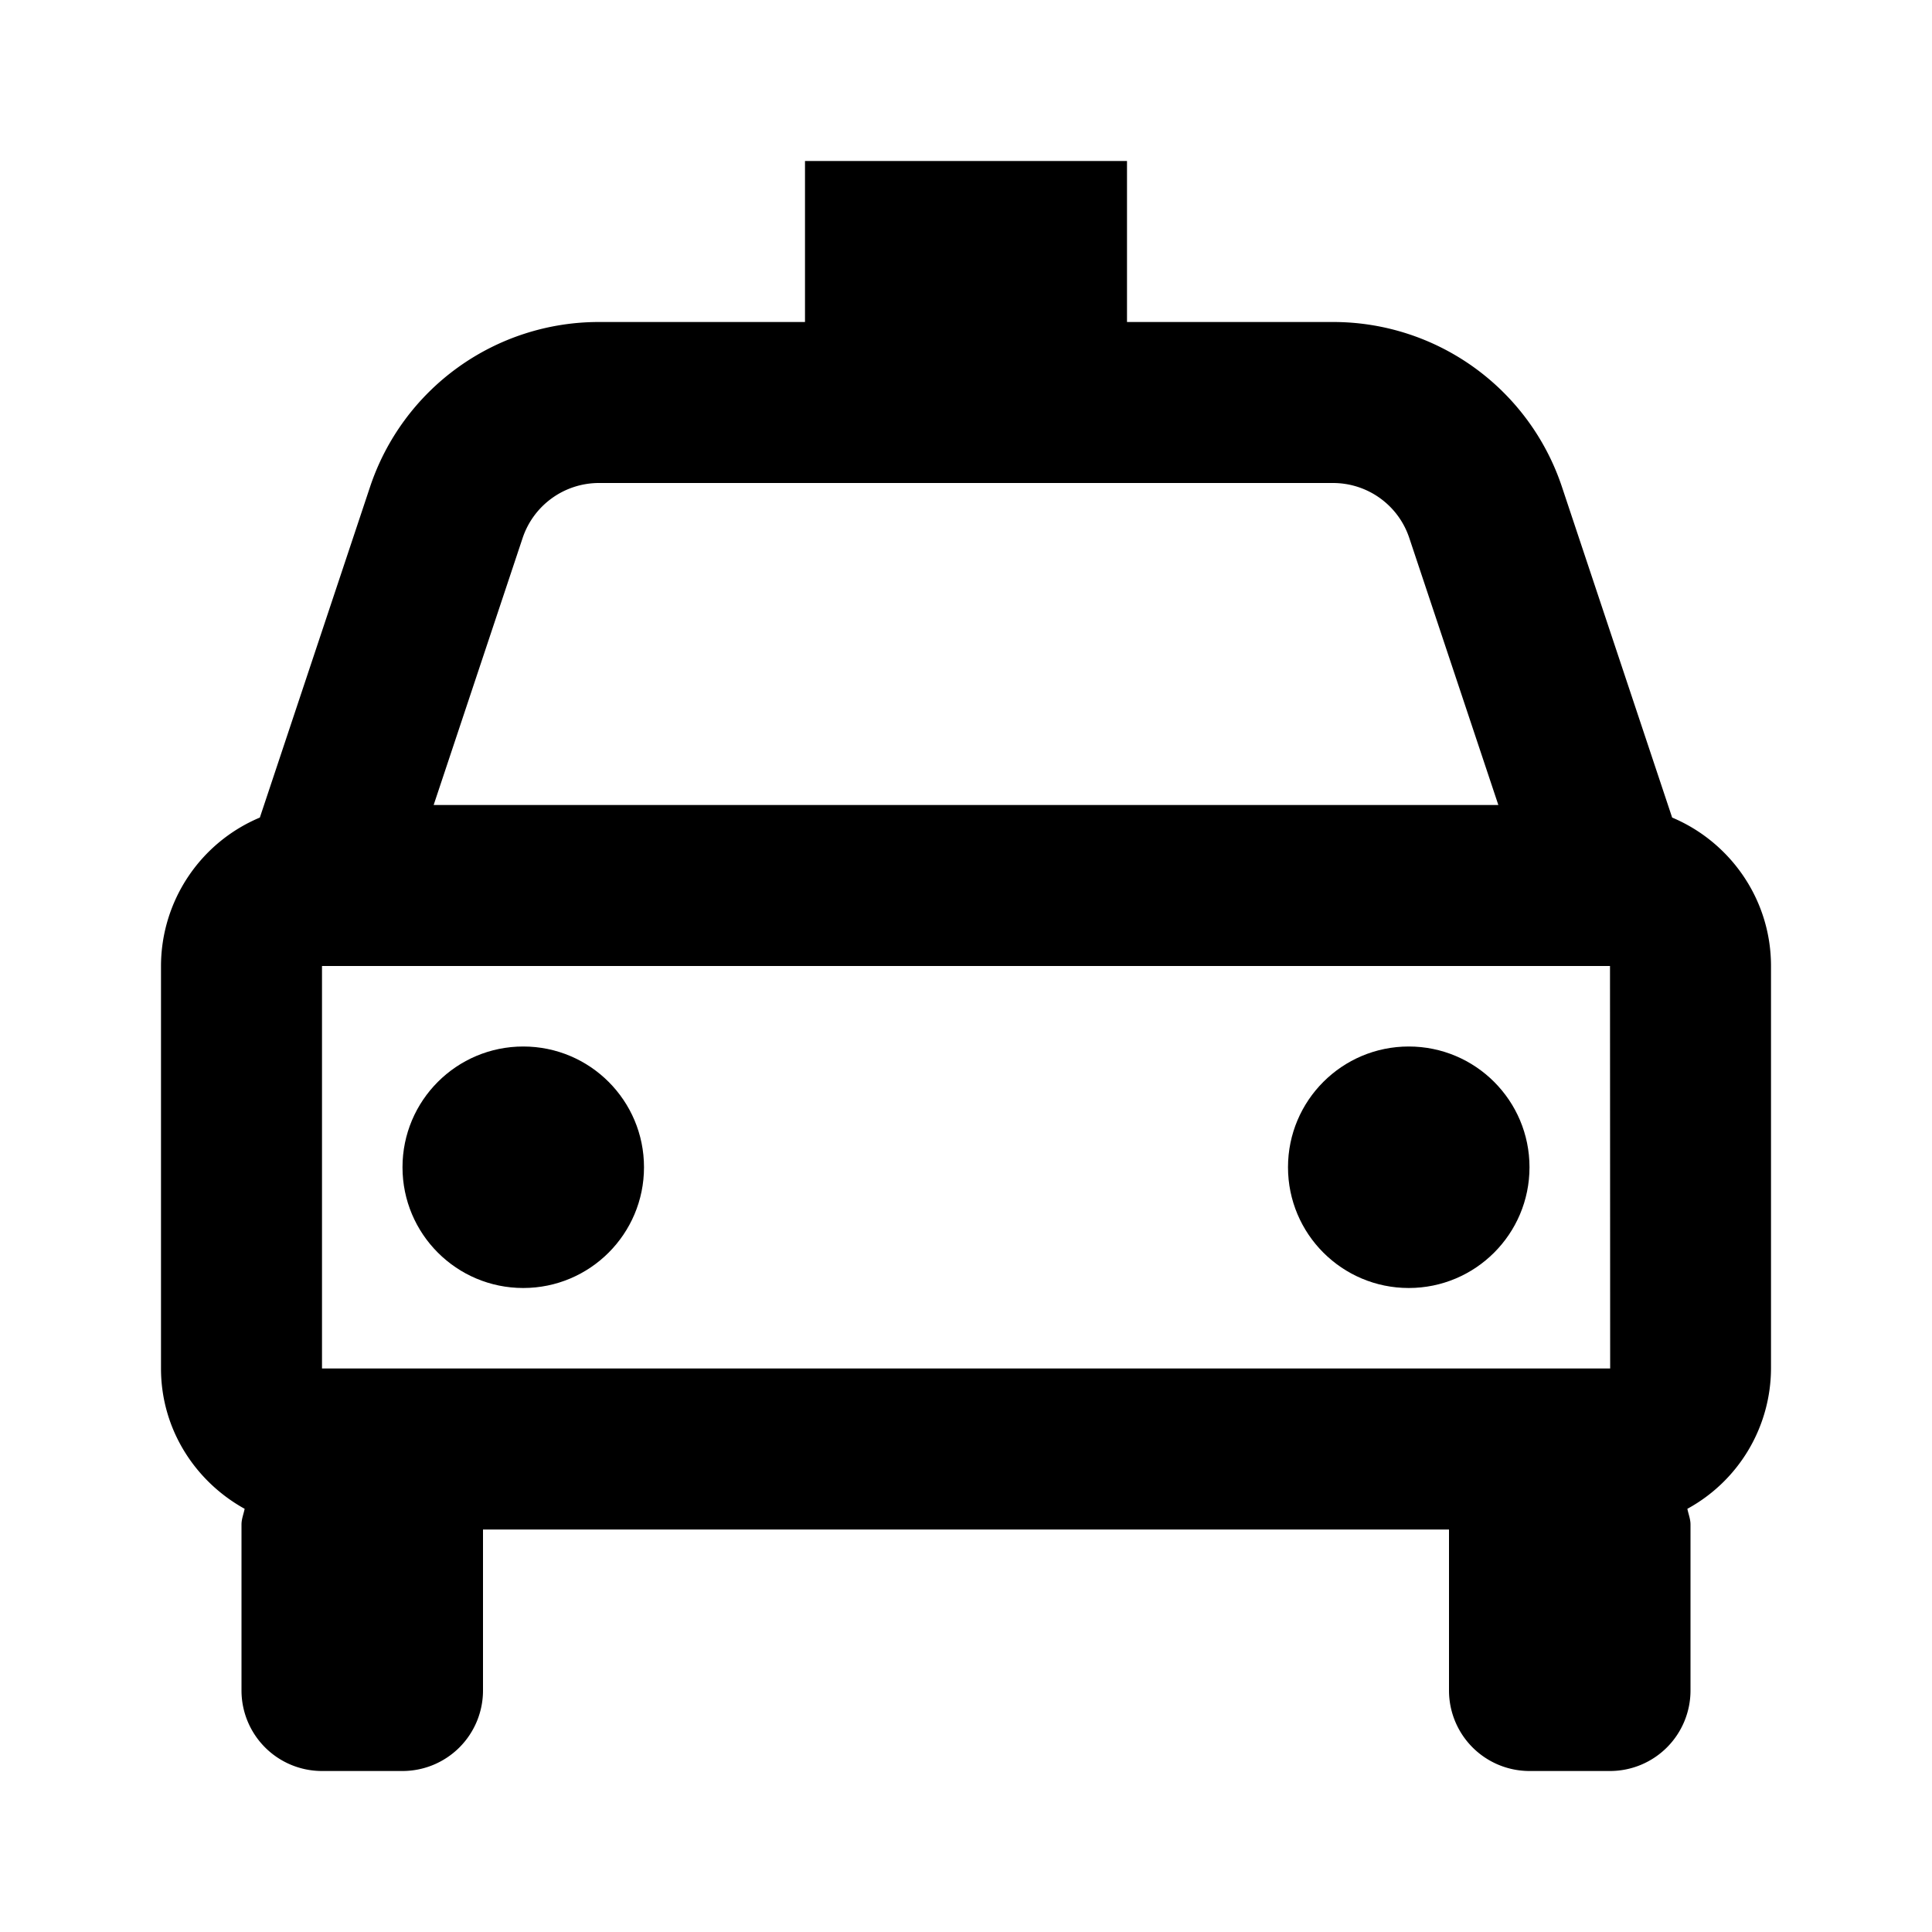 <svg xmlns="http://www.w3.org/2000/svg" width="24" height="24" viewBox="0 0 24 24" style="fill: rgba(0, 0, 0, 1);transform: ;msFilter:;"><path d="m20.772 10.156-1.368-4.105A2.995 2.995 0 0 0 16.559 4H14V2h-4v2H7.441a2.995 2.995 0 0 0-2.845 2.051l-1.368 4.105A2.003 2.003 0 0 0 2 12v5c0 .753.423 1.402 1.039 1.743-.013.066-.039.126-.039.195V21a1 1 0 0 0 1 1h1a1 1 0 0 0 1-1v-2h12v2a1 1 0 0 0 1 1h1a1 1 0 0 0 1-1v-2.062c0-.069-.026-.13-.039-.195A1.993 1.993 0 0 0 22 17v-5c0-.829-.508-1.541-1.228-1.844zM4 17v-5h16l.002 5H4zM7.441 6h9.117c.431 0 .813.274.949.684L18.613 10H5.387l1.105-3.316A1 1 0 0 1 7.441 6z"></path><circle cx="6.5" cy="14.5" r="1.5"></circle><circle cx="17.5" cy="14.5" r="1.5"></circle></svg>